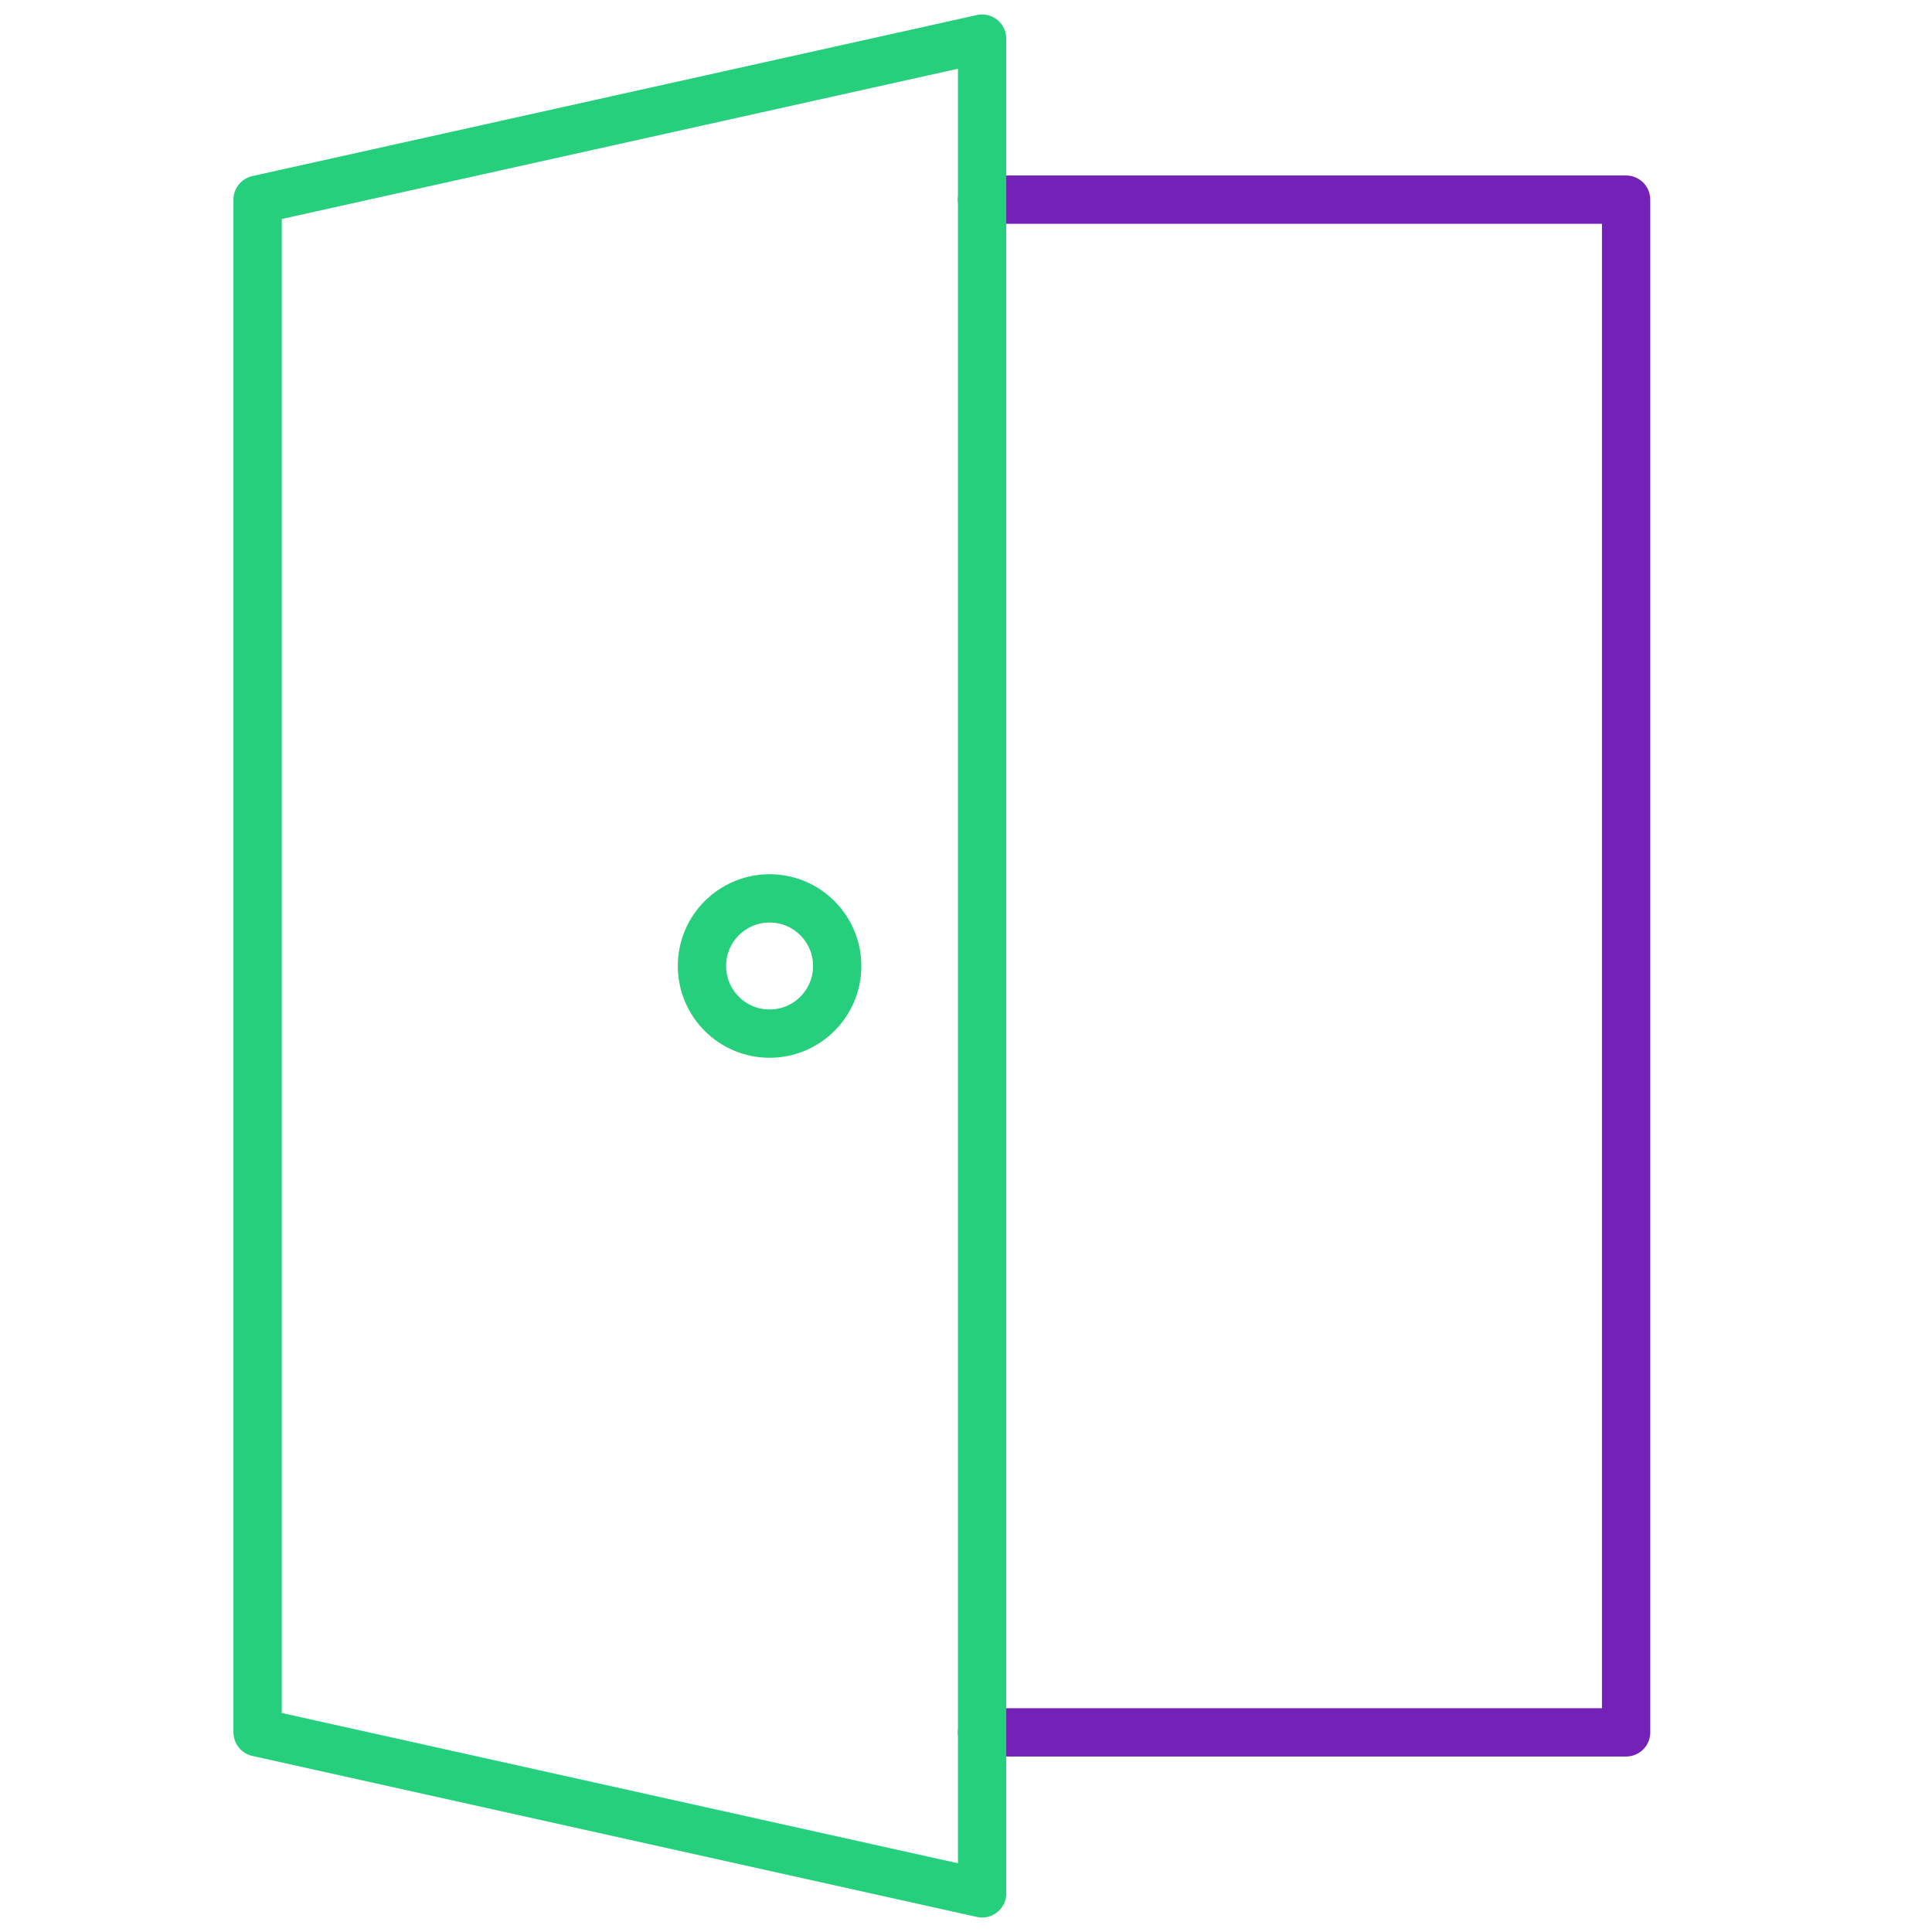 <?xml version="1.0" encoding="utf-8"?>
<!-- Generator: Adobe Illustrator 26.5.0, SVG Export Plug-In . SVG Version: 6.00 Build 0)  -->
<svg version="1.1" id="Layer_1" xmlns="http://www.w3.org/2000/svg" xmlns:xlink="http://www.w3.org/1999/xlink" x="0px" y="0px"
	 viewBox="0 0 60 60" style="enable-background:new 0 0 60 60;" xml:space="preserve">
<style type="text/css">
	.st0{fill:none;stroke:#7321B7;stroke-width:1.5;stroke-linecap:round;stroke-linejoin:round;stroke-miterlimit:10;}
	.st1{fill:none;stroke:#26CF7C;stroke-width:1.5;stroke-linecap:round;stroke-linejoin:round;stroke-miterlimit:10;}
</style>
<g id="Outline_Icons_1_">
	<g id="Outline_Icons">
	</g>
	<polyline class="st0" points="30.5,6.2 50.5,6.2 50.5,53.8 30.5,53.8 	"/>
	<polygon class="st1" points="8,53.8 30.5,58.8 30.5,1.2 8,6.2 	"/>
	<circle class="st1" cx="23.9" cy="30" r="2.1"/>
</g>
</svg>
